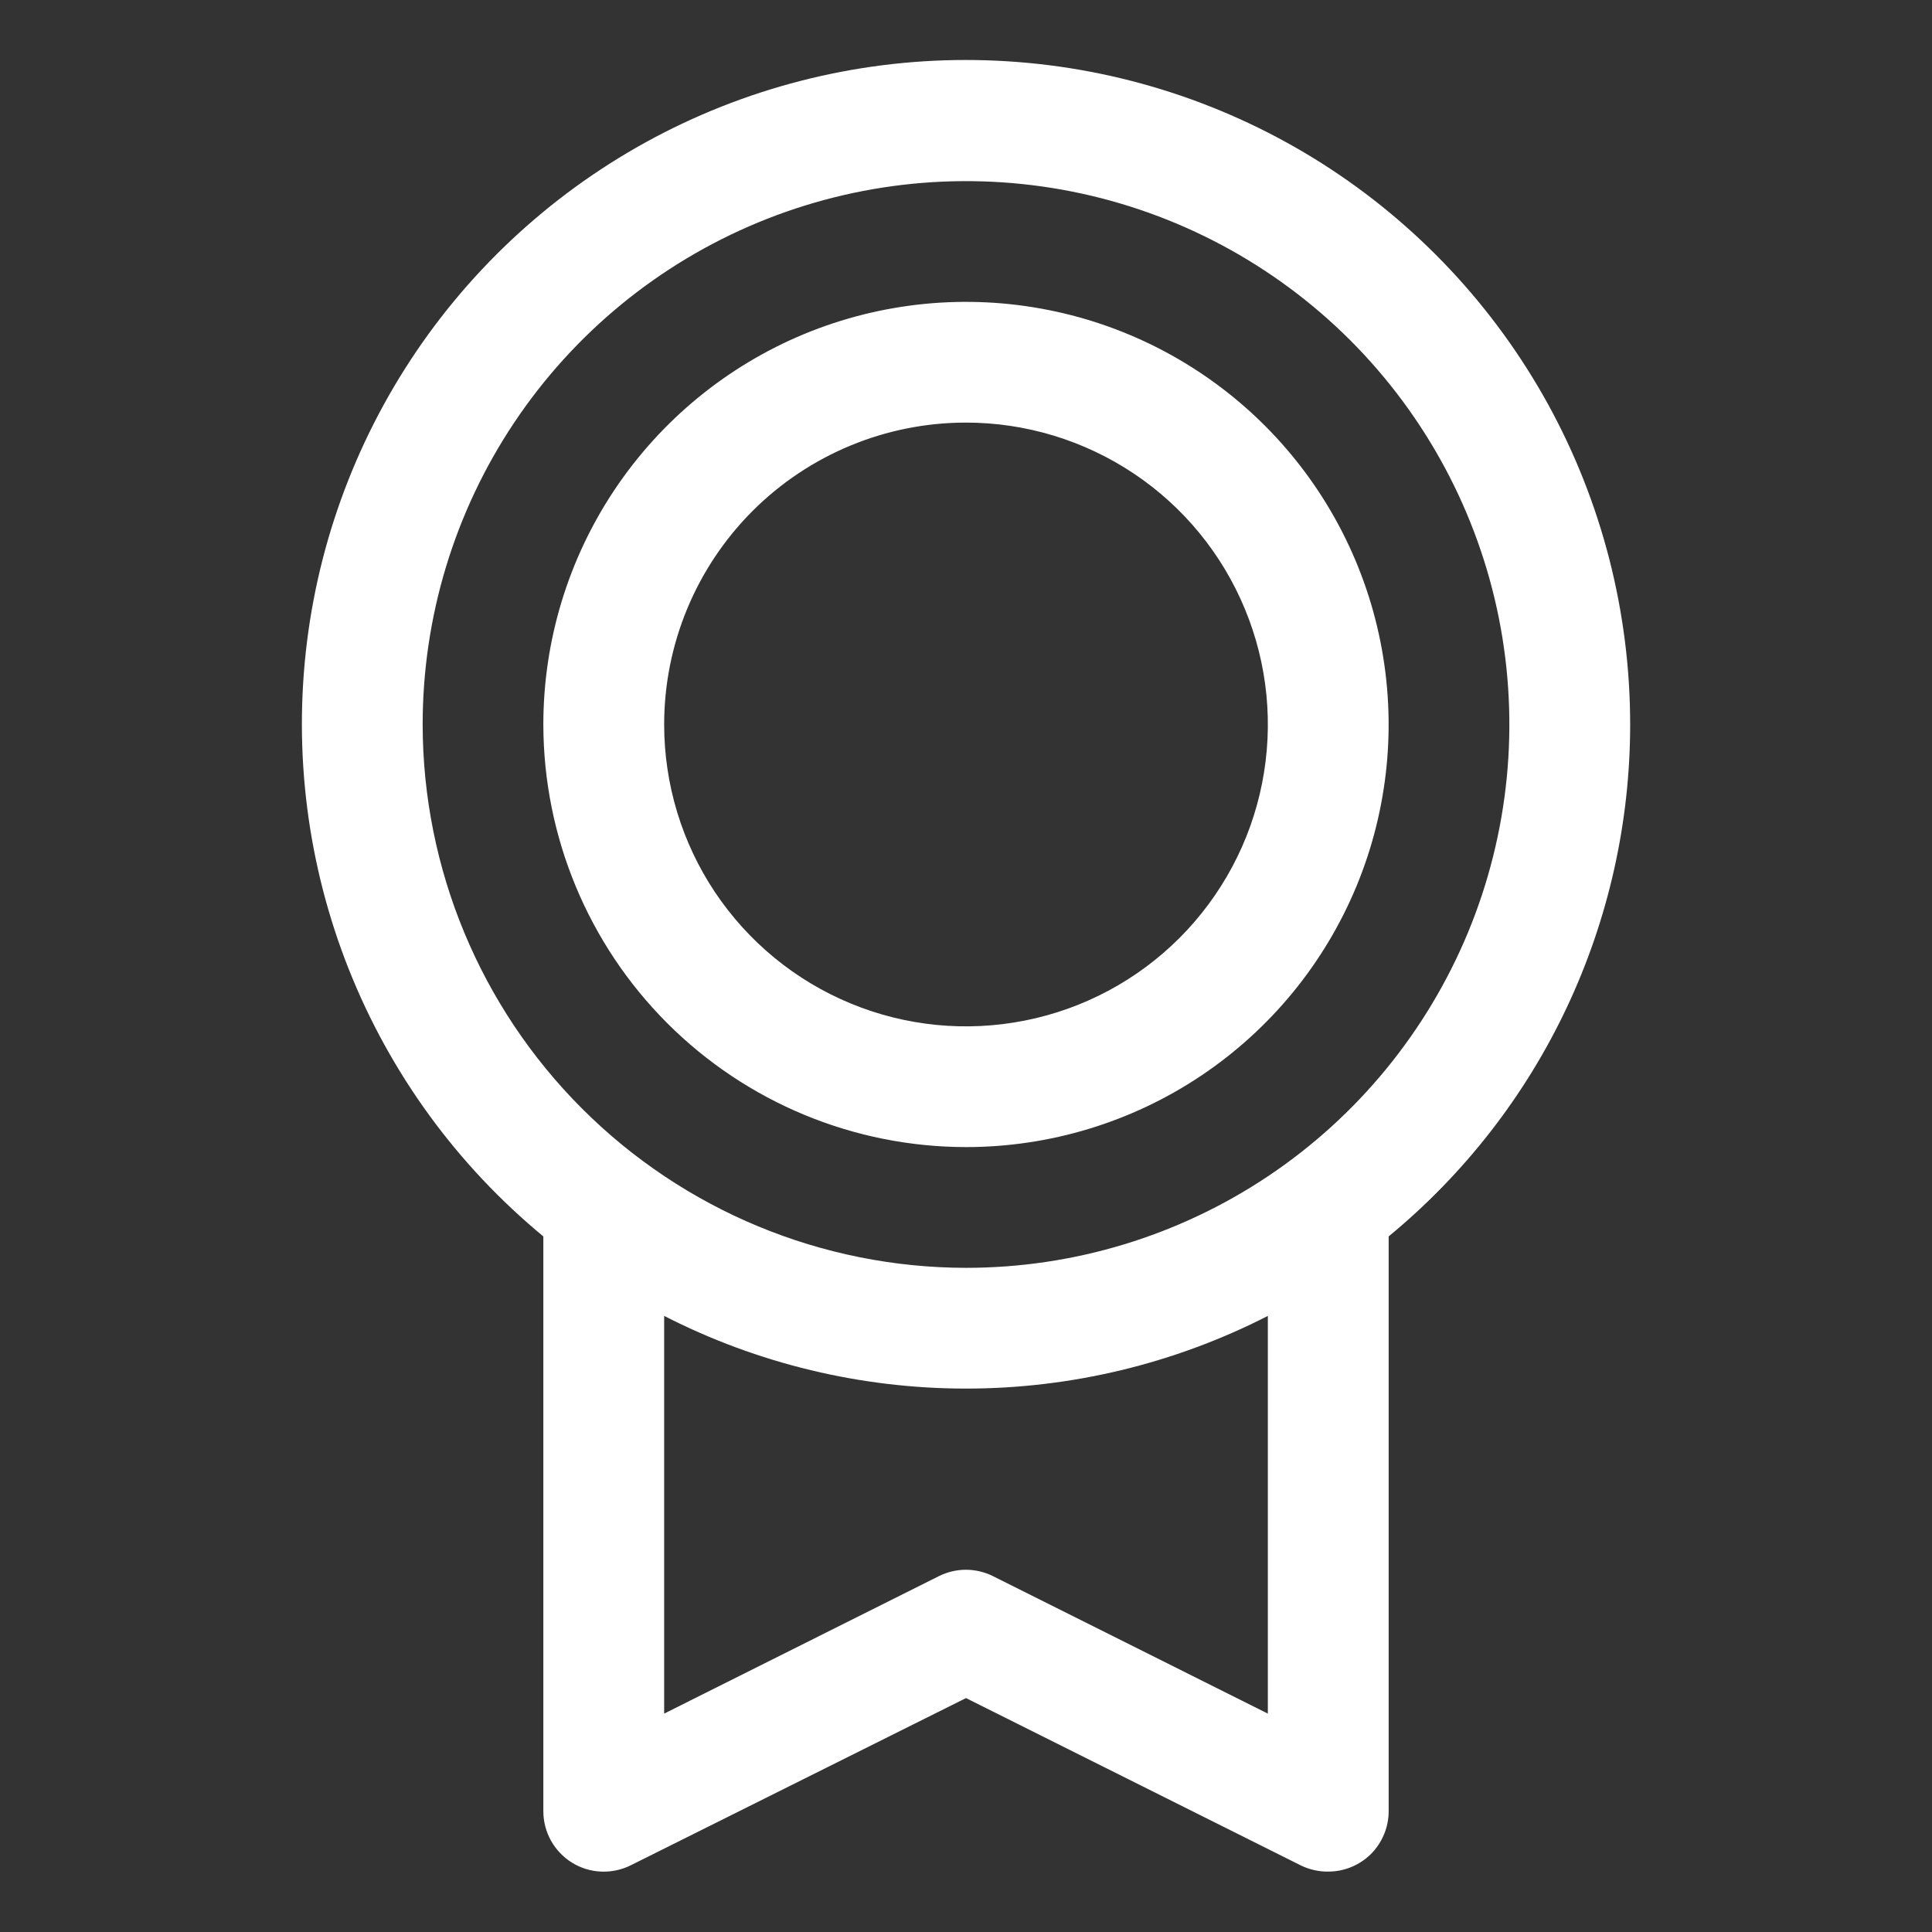 <svg width="26" height="26" viewBox="0 0 26 26" fill="none" xmlns="http://www.w3.org/2000/svg">
<rect x="0" y="0" width="26" height="26" fill="#333333" stroke="none"/>
<path d="M21.938 9.75C21.938 8.244 21.559 6.762 20.834 5.442C20.108 4.122 19.061 3.006 17.79 2.199C16.518 1.392 15.063 0.919 13.56 0.825C12.057 0.73 10.554 1.017 9.191 1.659C7.829 2.301 6.651 3.277 5.766 4.496C4.882 5.715 4.319 7.138 4.132 8.632C3.945 10.127 4.138 11.644 4.694 13.044C5.25 14.444 6.151 15.681 7.312 16.639V24.375C7.312 24.514 7.348 24.65 7.415 24.771C7.483 24.892 7.58 24.994 7.698 25.067C7.816 25.14 7.95 25.181 8.089 25.187C8.227 25.193 8.365 25.164 8.489 25.102L13 22.852L17.512 25.107C17.626 25.161 17.75 25.189 17.875 25.187C18.09 25.187 18.297 25.102 18.45 24.95C18.602 24.797 18.688 24.59 18.688 24.375V16.639C19.704 15.802 20.523 14.75 21.085 13.559C21.646 12.368 21.938 11.067 21.938 9.75ZM5.688 9.75C5.688 8.304 6.116 6.89 6.92 5.687C7.723 4.485 8.865 3.548 10.202 2.994C11.538 2.441 13.008 2.296 14.427 2.578C15.845 2.86 17.148 3.557 18.171 4.579C19.193 5.602 19.89 6.905 20.172 8.323C20.454 9.742 20.309 11.212 19.756 12.548C19.202 13.884 18.265 15.027 17.063 15.83C15.86 16.634 14.446 17.062 13 17.062C11.061 17.06 9.203 16.289 7.832 14.918C6.461 13.547 5.69 11.689 5.688 9.75ZM17.062 23.061L13.363 21.211C13.25 21.155 13.125 21.125 12.999 21.125C12.873 21.125 12.748 21.155 12.635 21.211L8.938 23.061V17.709C10.195 18.352 11.588 18.687 13 18.687C14.412 18.687 15.805 18.352 17.062 17.709V23.061ZM13 15.437C14.125 15.437 15.225 15.104 16.16 14.479C17.095 13.854 17.824 12.966 18.255 11.926C18.685 10.887 18.798 9.744 18.578 8.64C18.359 7.537 17.817 6.524 17.022 5.728C16.226 4.933 15.213 4.391 14.11 4.172C13.006 3.952 11.863 4.065 10.823 4.495C9.784 4.926 8.896 5.655 8.271 6.59C7.646 7.525 7.312 8.625 7.312 9.75C7.314 11.258 7.914 12.704 8.98 13.77C10.046 14.836 11.492 15.436 13 15.437ZM13 5.687C13.803 5.687 14.589 5.926 15.257 6.372C15.925 6.818 16.446 7.453 16.753 8.195C17.061 8.938 17.141 9.754 16.984 10.543C16.828 11.331 16.441 12.054 15.873 12.623C15.305 13.191 14.581 13.578 13.793 13.734C13.005 13.891 12.188 13.811 11.445 13.503C10.703 13.196 10.069 12.675 9.622 12.007C9.176 11.339 8.938 10.553 8.938 9.75C8.938 8.672 9.366 7.639 10.127 6.877C10.889 6.115 11.923 5.687 13 5.687Z" fill="white"/>
</svg>
